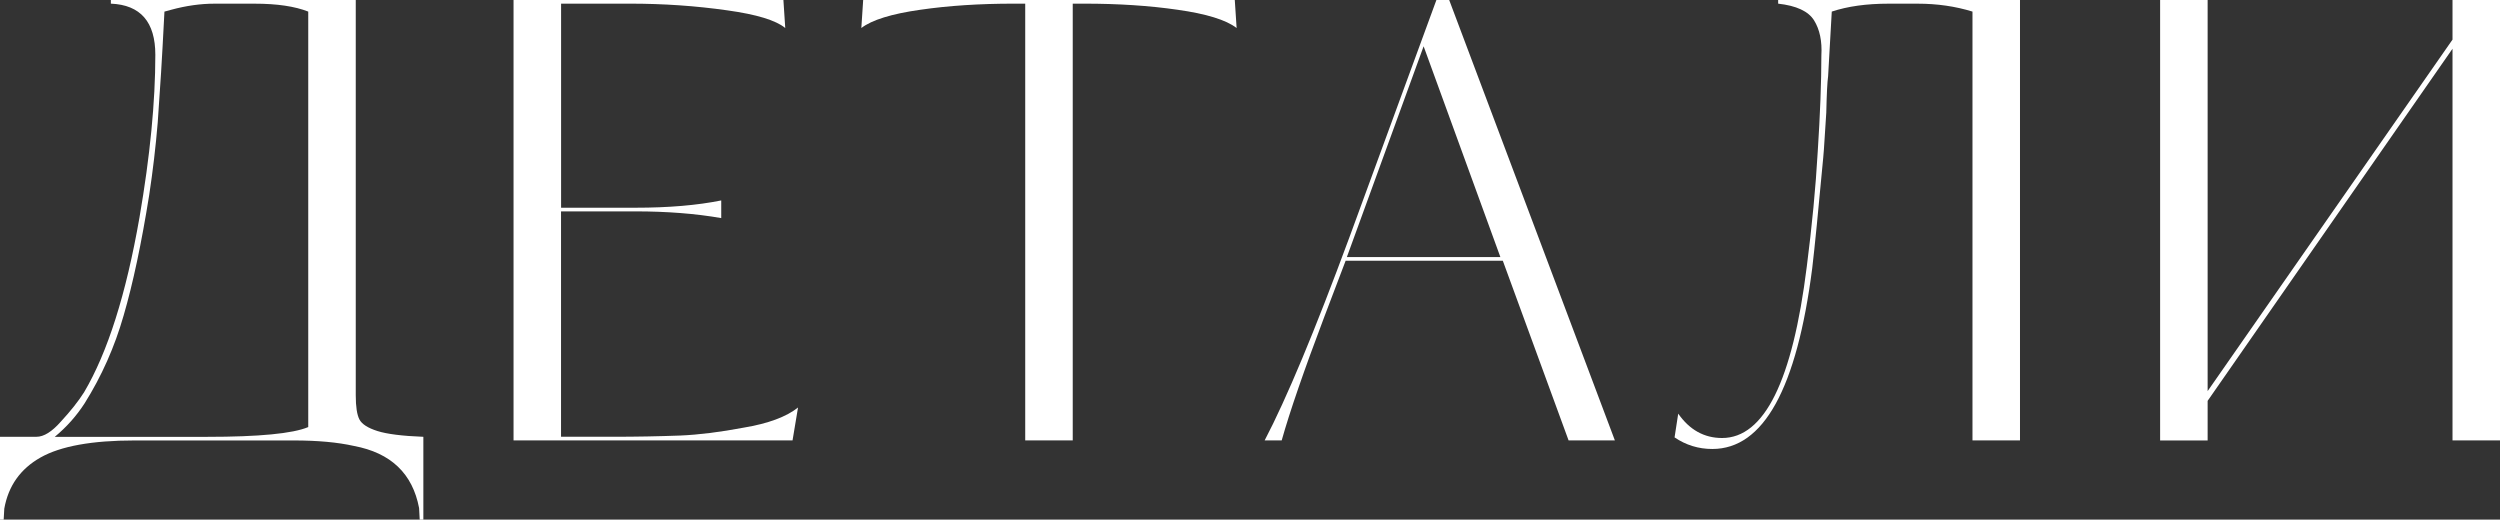 <?xml version="1.0" encoding="UTF-8"?> <svg xmlns="http://www.w3.org/2000/svg" id="_Слой_1" data-name="Слой 1" viewBox="0 0 897.59 186.56"><rect x="0" y="0" width="897.59" height="186.56" fill="#333333" stroke="none"/><defs><style> .cls-1 { fill: #fff; } </style></defs><path class="cls-1" d="M127.73,0v141.95c0,4.08.44,6.96,1.31,8.64.87,1.68,3.02,3.06,6.45,4.16,3.42,1.09,8.93,1.79,16.51,2.08v29.75h-1.31l-.22-4.16c-2.33-12.39-10.14-19.83-23.4-22.31-5.83-1.31-13.05-1.97-21.65-1.97h-57.08c-15.31,0-26.57,2.04-33.79,6.12-7.22,4.08-11.56,10.2-13.01,18.37l-.22,3.94H0v-29.75h13.12c2.62,0,5.54-1.82,8.75-5.47,3.5-3.79,6.27-7.29,8.31-10.5,8.45-14.29,15.09-35.21,19.9-62.77,3.79-22.01,5.69-41.48,5.69-58.4,0-11.81-5.32-17.93-15.97-18.37V0h87.92ZM110.67,153.32V4.16c-4.81-1.89-11.23-2.84-19.25-2.84h-14.44c-4.96,0-10.14.73-15.53,2.19l-2.41.66c0,.29-.22,4.45-.66,12.47-.15,3.5-.73,12.61-1.75,27.34-.73,8.75-1.75,17.43-3.06,26.03-2.77,17.35-5.83,31.79-9.19,43.3-3.21,11.23-7.87,21.73-14,31.5-2.92,4.52-6.49,8.53-10.72,12.03h54.68c18.66,0,30.76-1.17,36.31-3.5Z"></path><path class="cls-1" d="M258.95,71.96v6.34c-9.19-1.6-19.47-2.41-30.84-2.41h-26.68v80.92h19.03c7.73,0,15.67-.14,23.84-.44,6.71-.29,14.29-1.24,22.75-2.84,8.75-1.46,15.23-3.86,19.47-7.22l-1.97,11.81h-100.17V0h96.89l.66,10.06c-3.36-2.77-10.28-4.88-20.78-6.34-11.23-1.6-22.89-2.41-34.99-2.41h-24.71v73.27h26.68c11.95,0,22.23-.88,30.84-2.62Z"></path><path class="cls-1" d="M385.15,1.31v156.82h-17.06V1.31h-4.16c-12.25,0-23.4.73-33.46,2.19-10.35,1.46-17.43,3.65-21.22,6.56l.66-10.06h133.42l.66,10.06c-3.79-2.92-10.86-5.1-21.22-6.56-10.06-1.46-21.22-2.19-33.46-2.19h-4.16Z"></path><path class="cls-1" d="M520.31,0l59.49,158.13h-16.62l-23.62-64.52h-56.43l-7.65,20.12c-7.29,19.25-12.4,34.05-15.31,44.4h-6.12c7.87-15.02,18.01-39.29,30.4-72.83L515.72,0h4.59ZM483.57,92.3h55.12l-27.56-75.68-27.56,75.68Z"></path><path class="cls-1" d="M638.42,1.31V0h86.83v158.13h-17.06V4.16c-6.12-1.89-12.69-2.84-19.68-2.84h-10.5c-7.87,0-14.65.95-20.34,2.84-.15,2.04-.58,9.77-1.31,23.18-.29,2.04-.51,6.42-.66,13.12-.15,2.04-.33,4.89-.55,8.53-.22,3.65-.4,6.2-.55,7.66-1.75,18.96-3.06,32.15-3.94,39.59-5.54,43.31-17.5,64.96-35.87,64.96-4.96,0-9.48-1.39-13.56-4.16l1.31-8.53c4.08,5.83,9.33,8.75,15.75,8.75,15.16,0,25.3-20.48,30.4-61.46,1.89-14.73,3.21-28.5,3.94-41.34.88-13.56,1.31-25.08,1.31-34.56.29-5.1-.58-9.29-2.62-12.58-2.04-3.28-6.34-5.28-12.9-6.01Z"></path><path class="cls-1" d="M880.54,0h17.06v158.13h-17.06V17.5l-87.92,126.42v14.22h-17.06V0h17.06v140.42l87.92-126.2V0Z"></path></svg> 